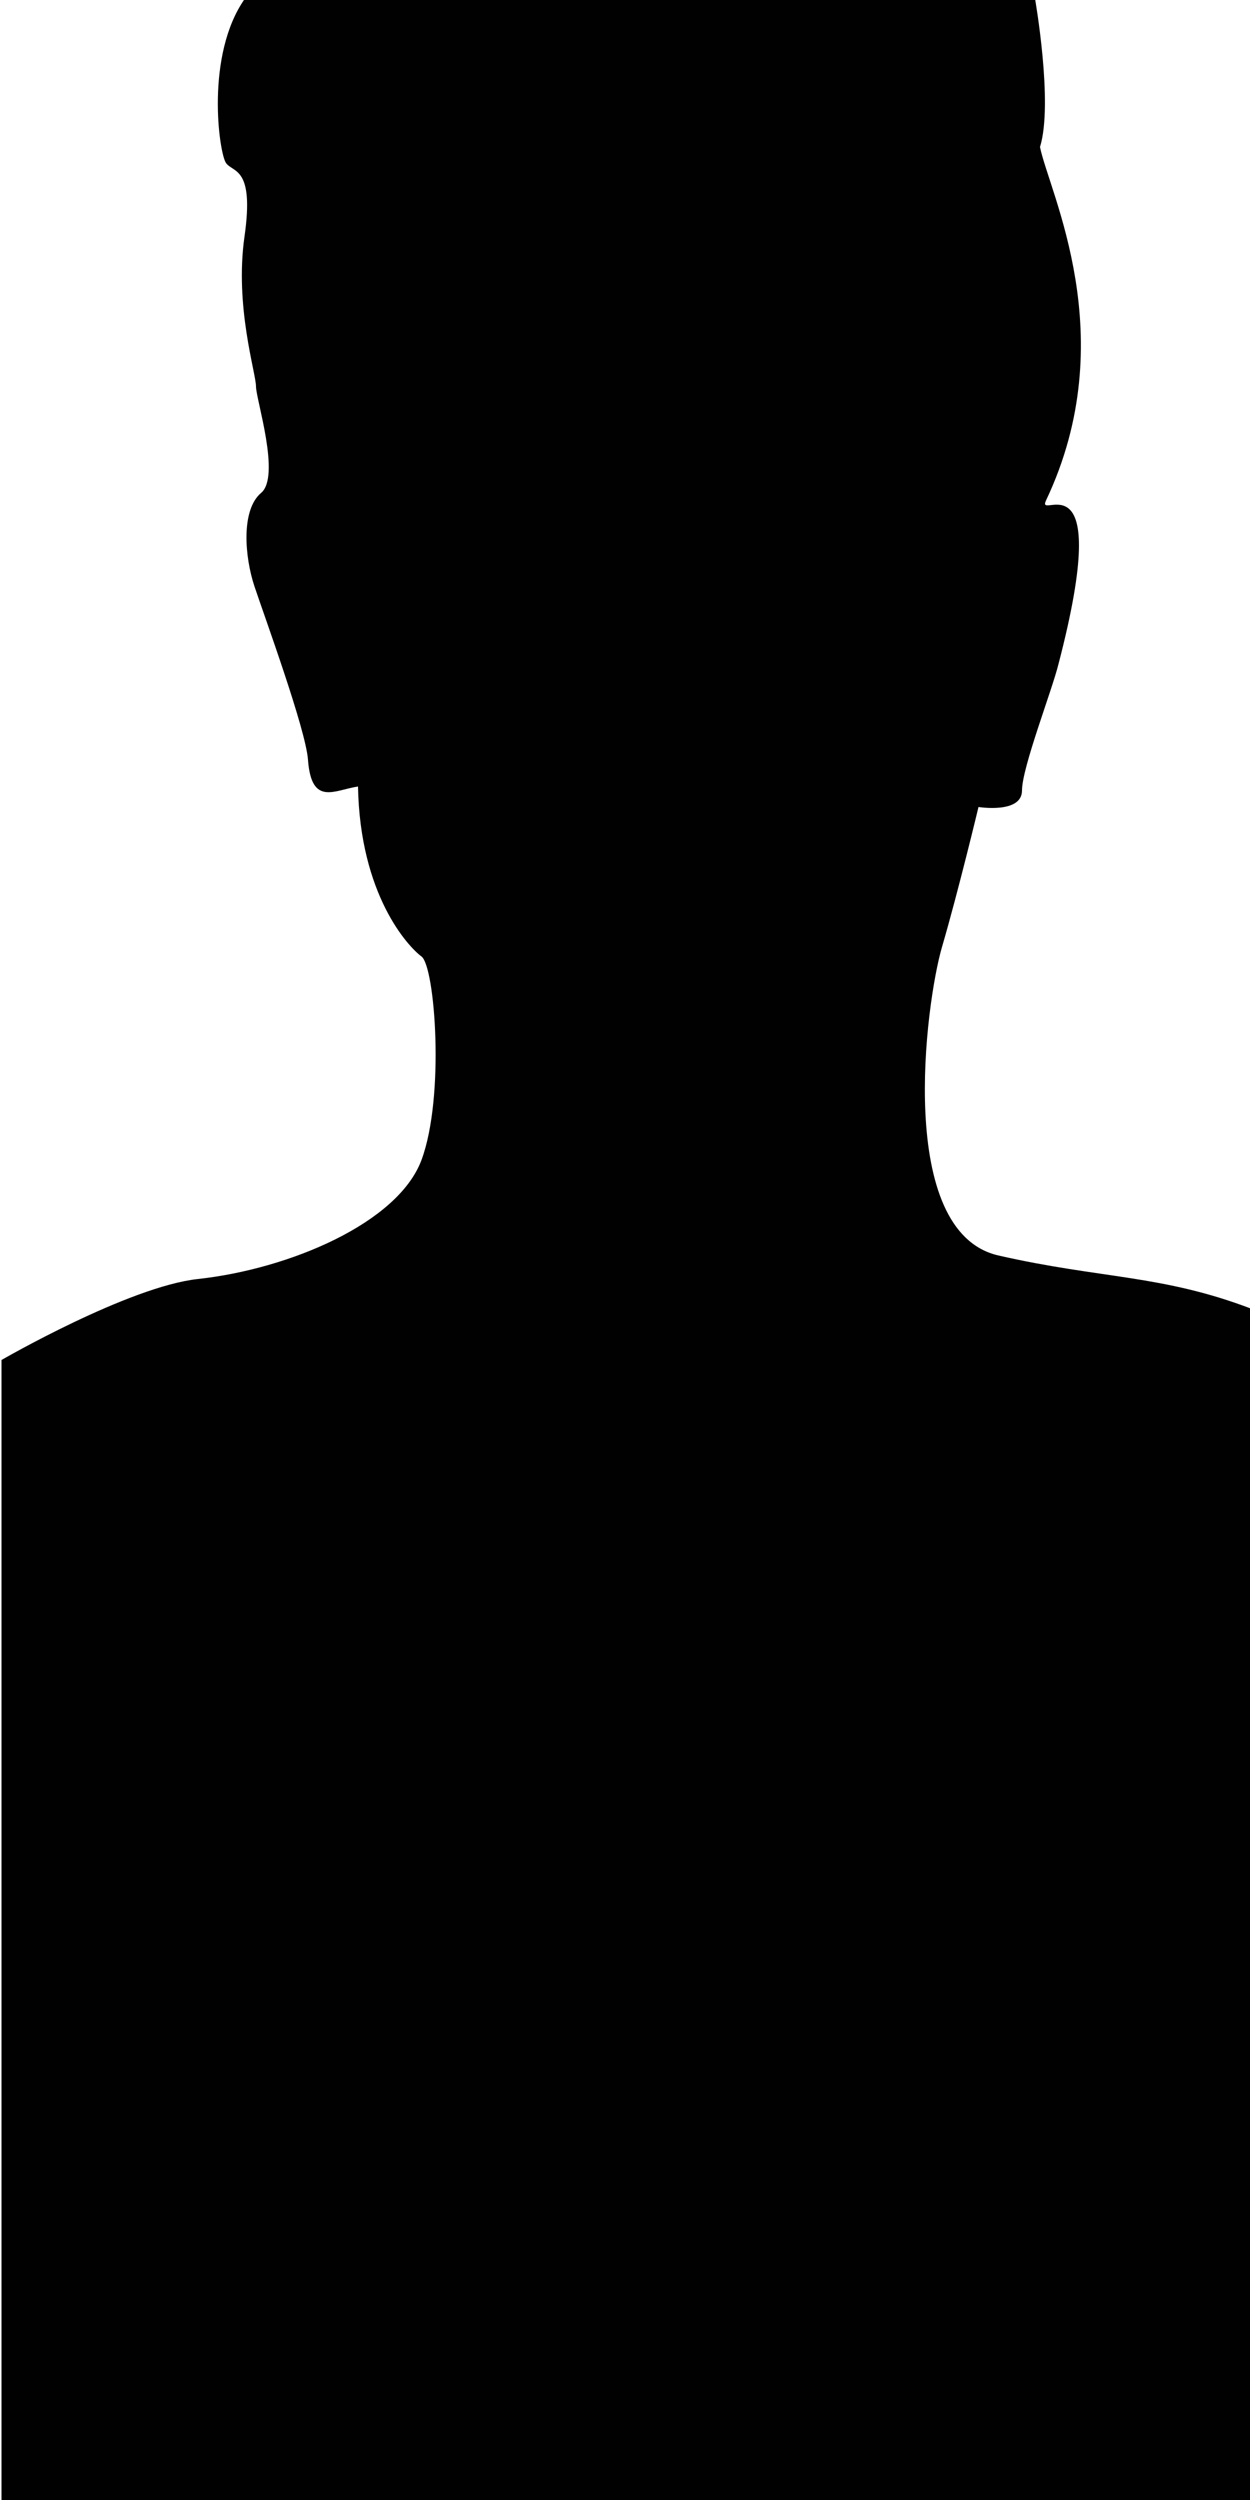 <?xml version="1.0" encoding="utf-8"?>
<!-- Generator: Adobe Illustrator 20.1.0, SVG Export Plug-In . SVG Version: 6.00 Build 0)  -->
<svg version="1.1" id="jg-img" xmlns="http://www.w3.org/2000/svg" xmlns:xlink="http://www.w3.org/1999/xlink" x="0px" y="0px"
	 viewBox="0 0 250 500" style="enable-background:new 0 0 250 500;" xml:space="preserve">
<style type="text/css">
	.st0{fill:#010101;}
</style>
<path class="st0" d="M49-0.3h158c0,0,3.7,21,1,29.7c1.8,9,16.7,38,1.2,70.7c-2.1,4.5,13.8-10.7,2.5,32.7c-1.3,5.3-7.3,20.7-7.3,25.3
	c0,4.7-8.7,3.3-8.7,3.3s-4,16.7-7.3,28c-3.3,11.3-9.3,57,11.3,61.7s32.7,3.8,50.7,10.7v238.7H0.3V272c0,0,25.4-14.7,39.3-16.2
	c18.3-2,40-11.2,44.7-23.8c4.7-12.7,2.7-38.7,0-40.7c-2.7-2-12.3-12.3-12.7-34c-4.7,0.7-9.3,4-10-5.3c-0.4-6-8.7-28.7-10.7-34.7
	s-2.7-15.3,1.3-18.7c4-3.3-1-18.7-1-21.3c0-2.7-4.3-16-2.3-30s-2.3-12.7-3.7-14.7S41,11,49-0.3z"/>
</svg>
